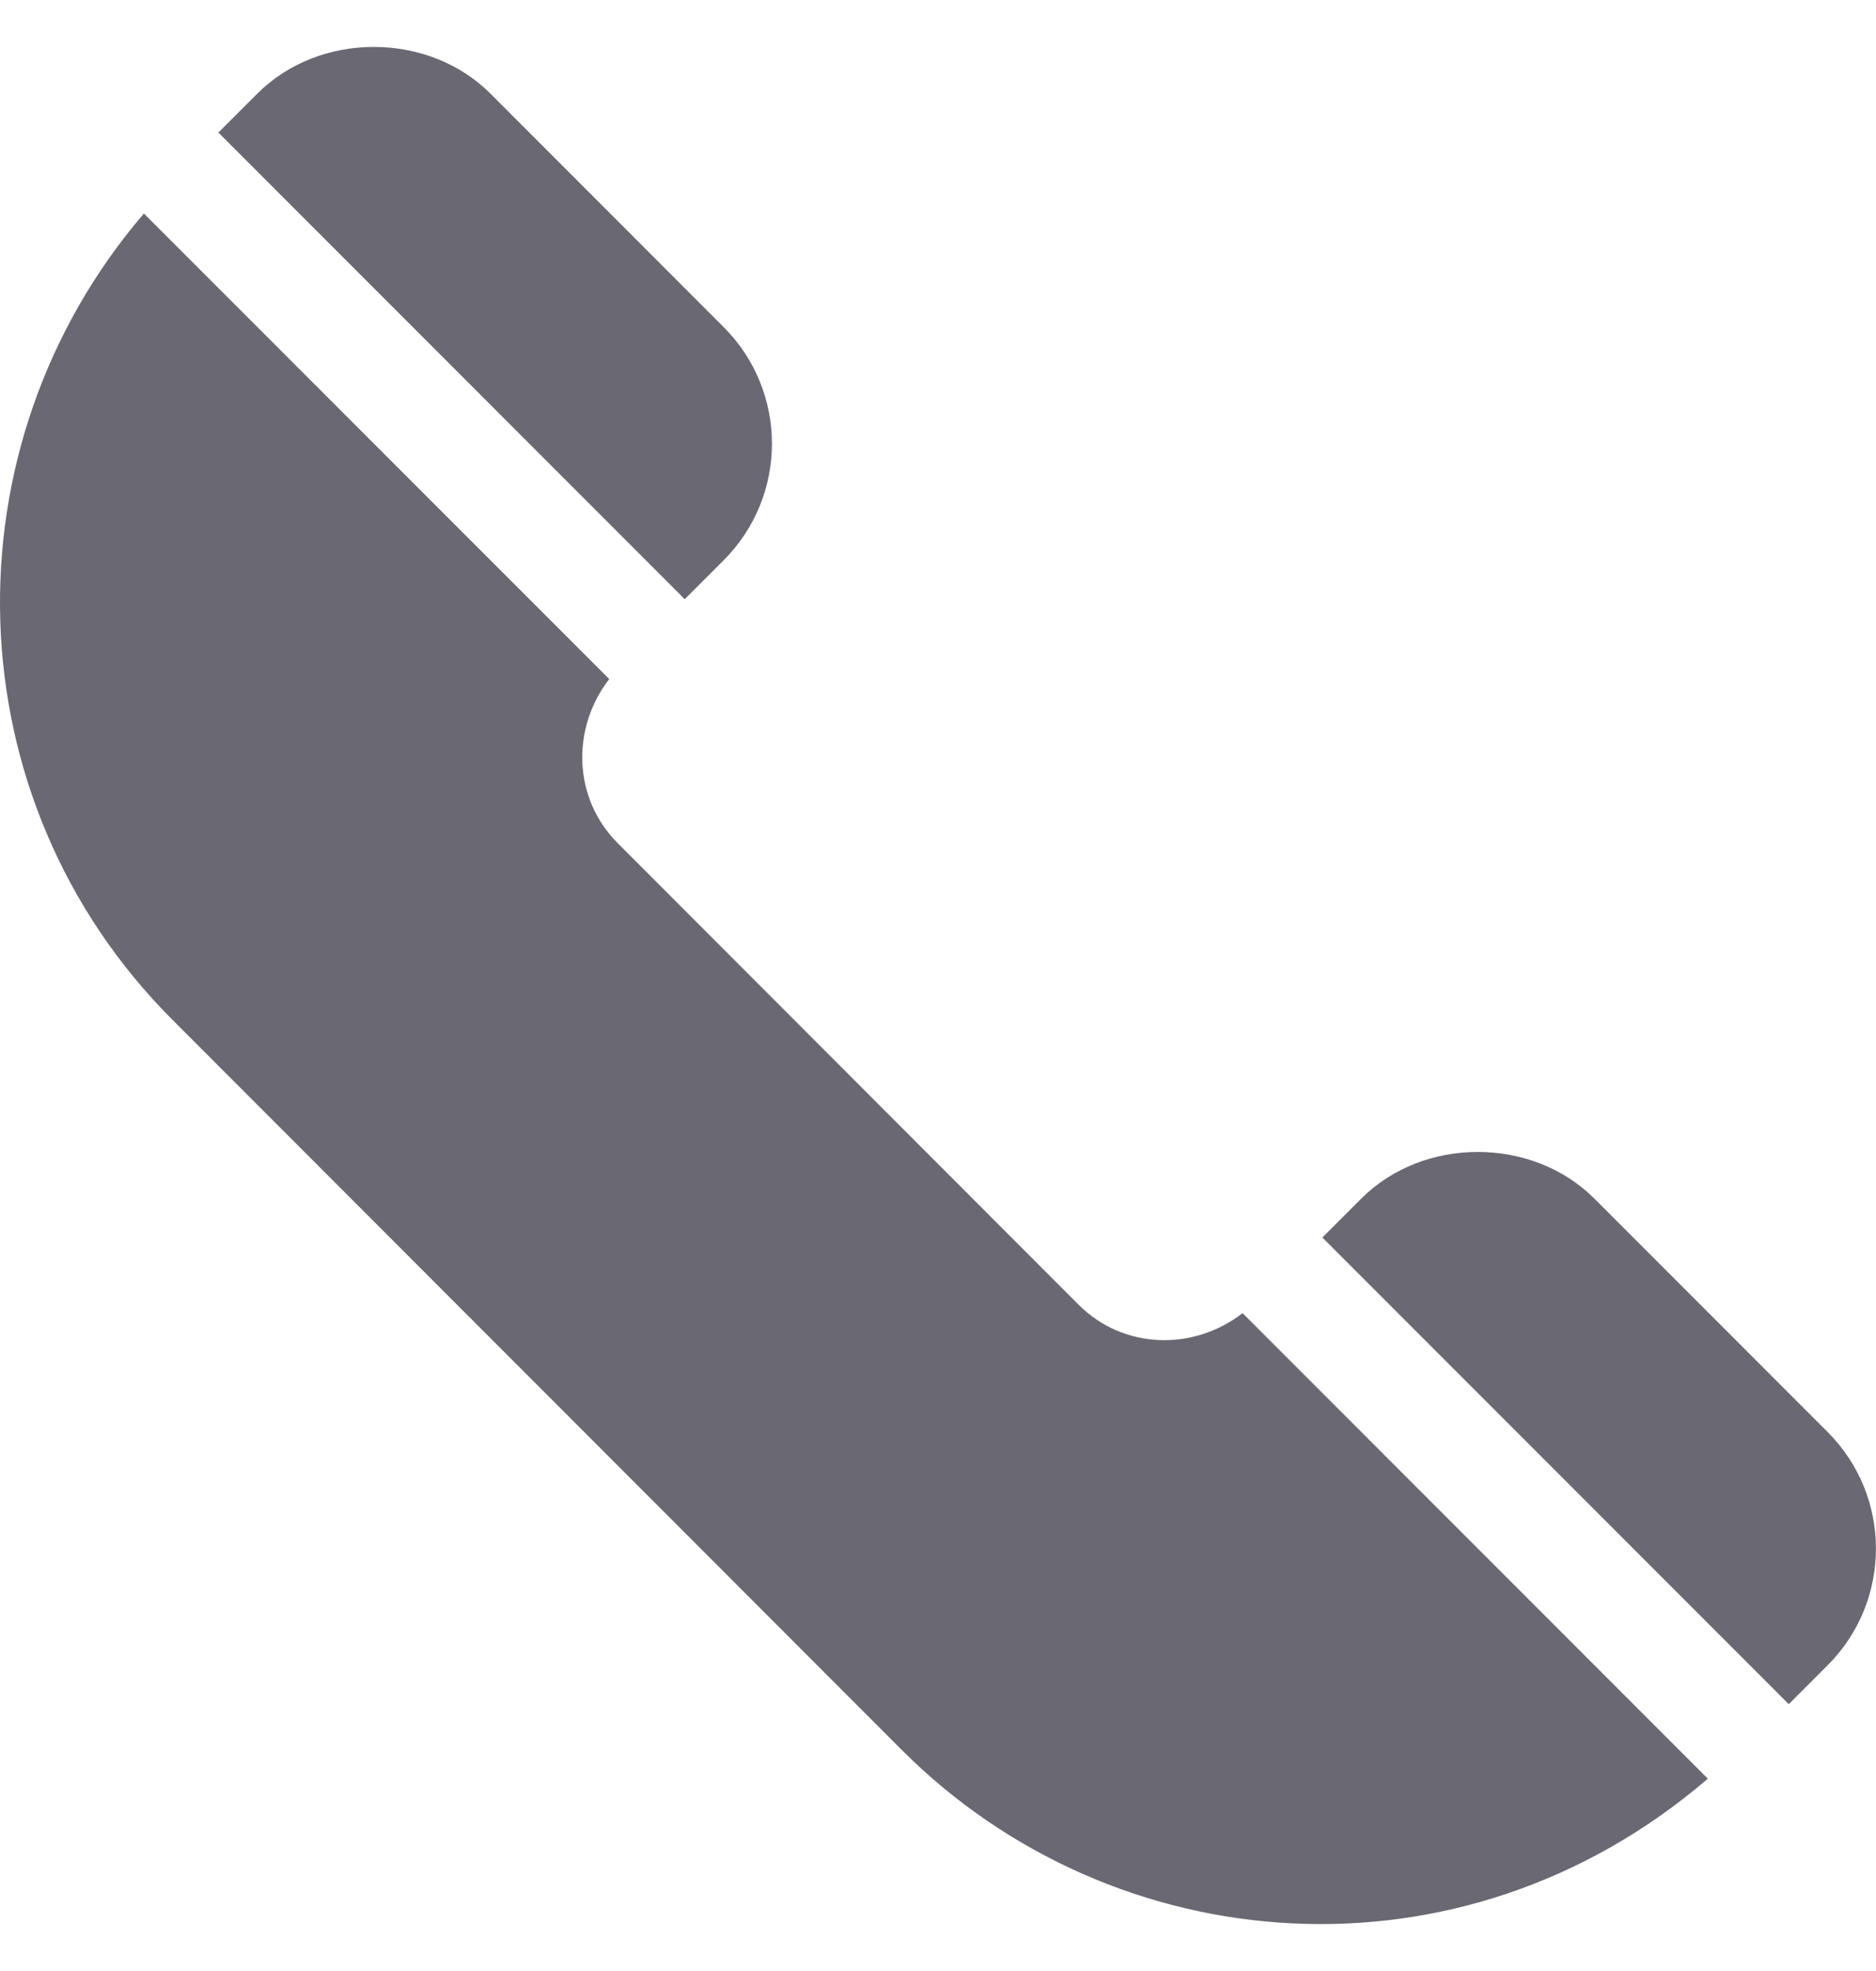 <svg width="20" height="21" viewBox="0 0 20 21" fill="none" xmlns="http://www.w3.org/2000/svg">
<g clip-path="url(#clip0_2058_11893)">
<path d="M19.484 15.257L16.998 12.771C16.335 12.108 15.176 12.107 14.512 12.771L14.098 13.185L19.07 18.157L19.484 17.743C20.172 17.055 20.17 15.942 19.484 15.257Z" fill="#696873"/>
<path d="M13.247 13.991C12.724 14.396 11.977 14.38 11.499 13.901L6.585 8.983C6.106 8.504 6.09 7.757 6.495 7.235L1.534 2.275C-0.6 4.763 -0.516 8.511 1.839 10.866L9.616 18.647C11.877 20.907 15.579 21.207 18.207 18.951L13.247 13.991Z" fill="#696873"/>
<path d="M7.714 3.484L5.229 0.998C4.566 0.335 3.407 0.333 2.743 0.998L2.328 1.412L7.3 6.384L7.714 5.97C8.403 5.281 8.4 4.169 7.714 3.484Z" fill="#696873"/>
</g>
<defs>
<clipPath id="clip0_2058_11893">
<rect width="20" height="20" fill="white" transform="translate(0 0.5)"/>
</clipPath>
</defs>
</svg>
